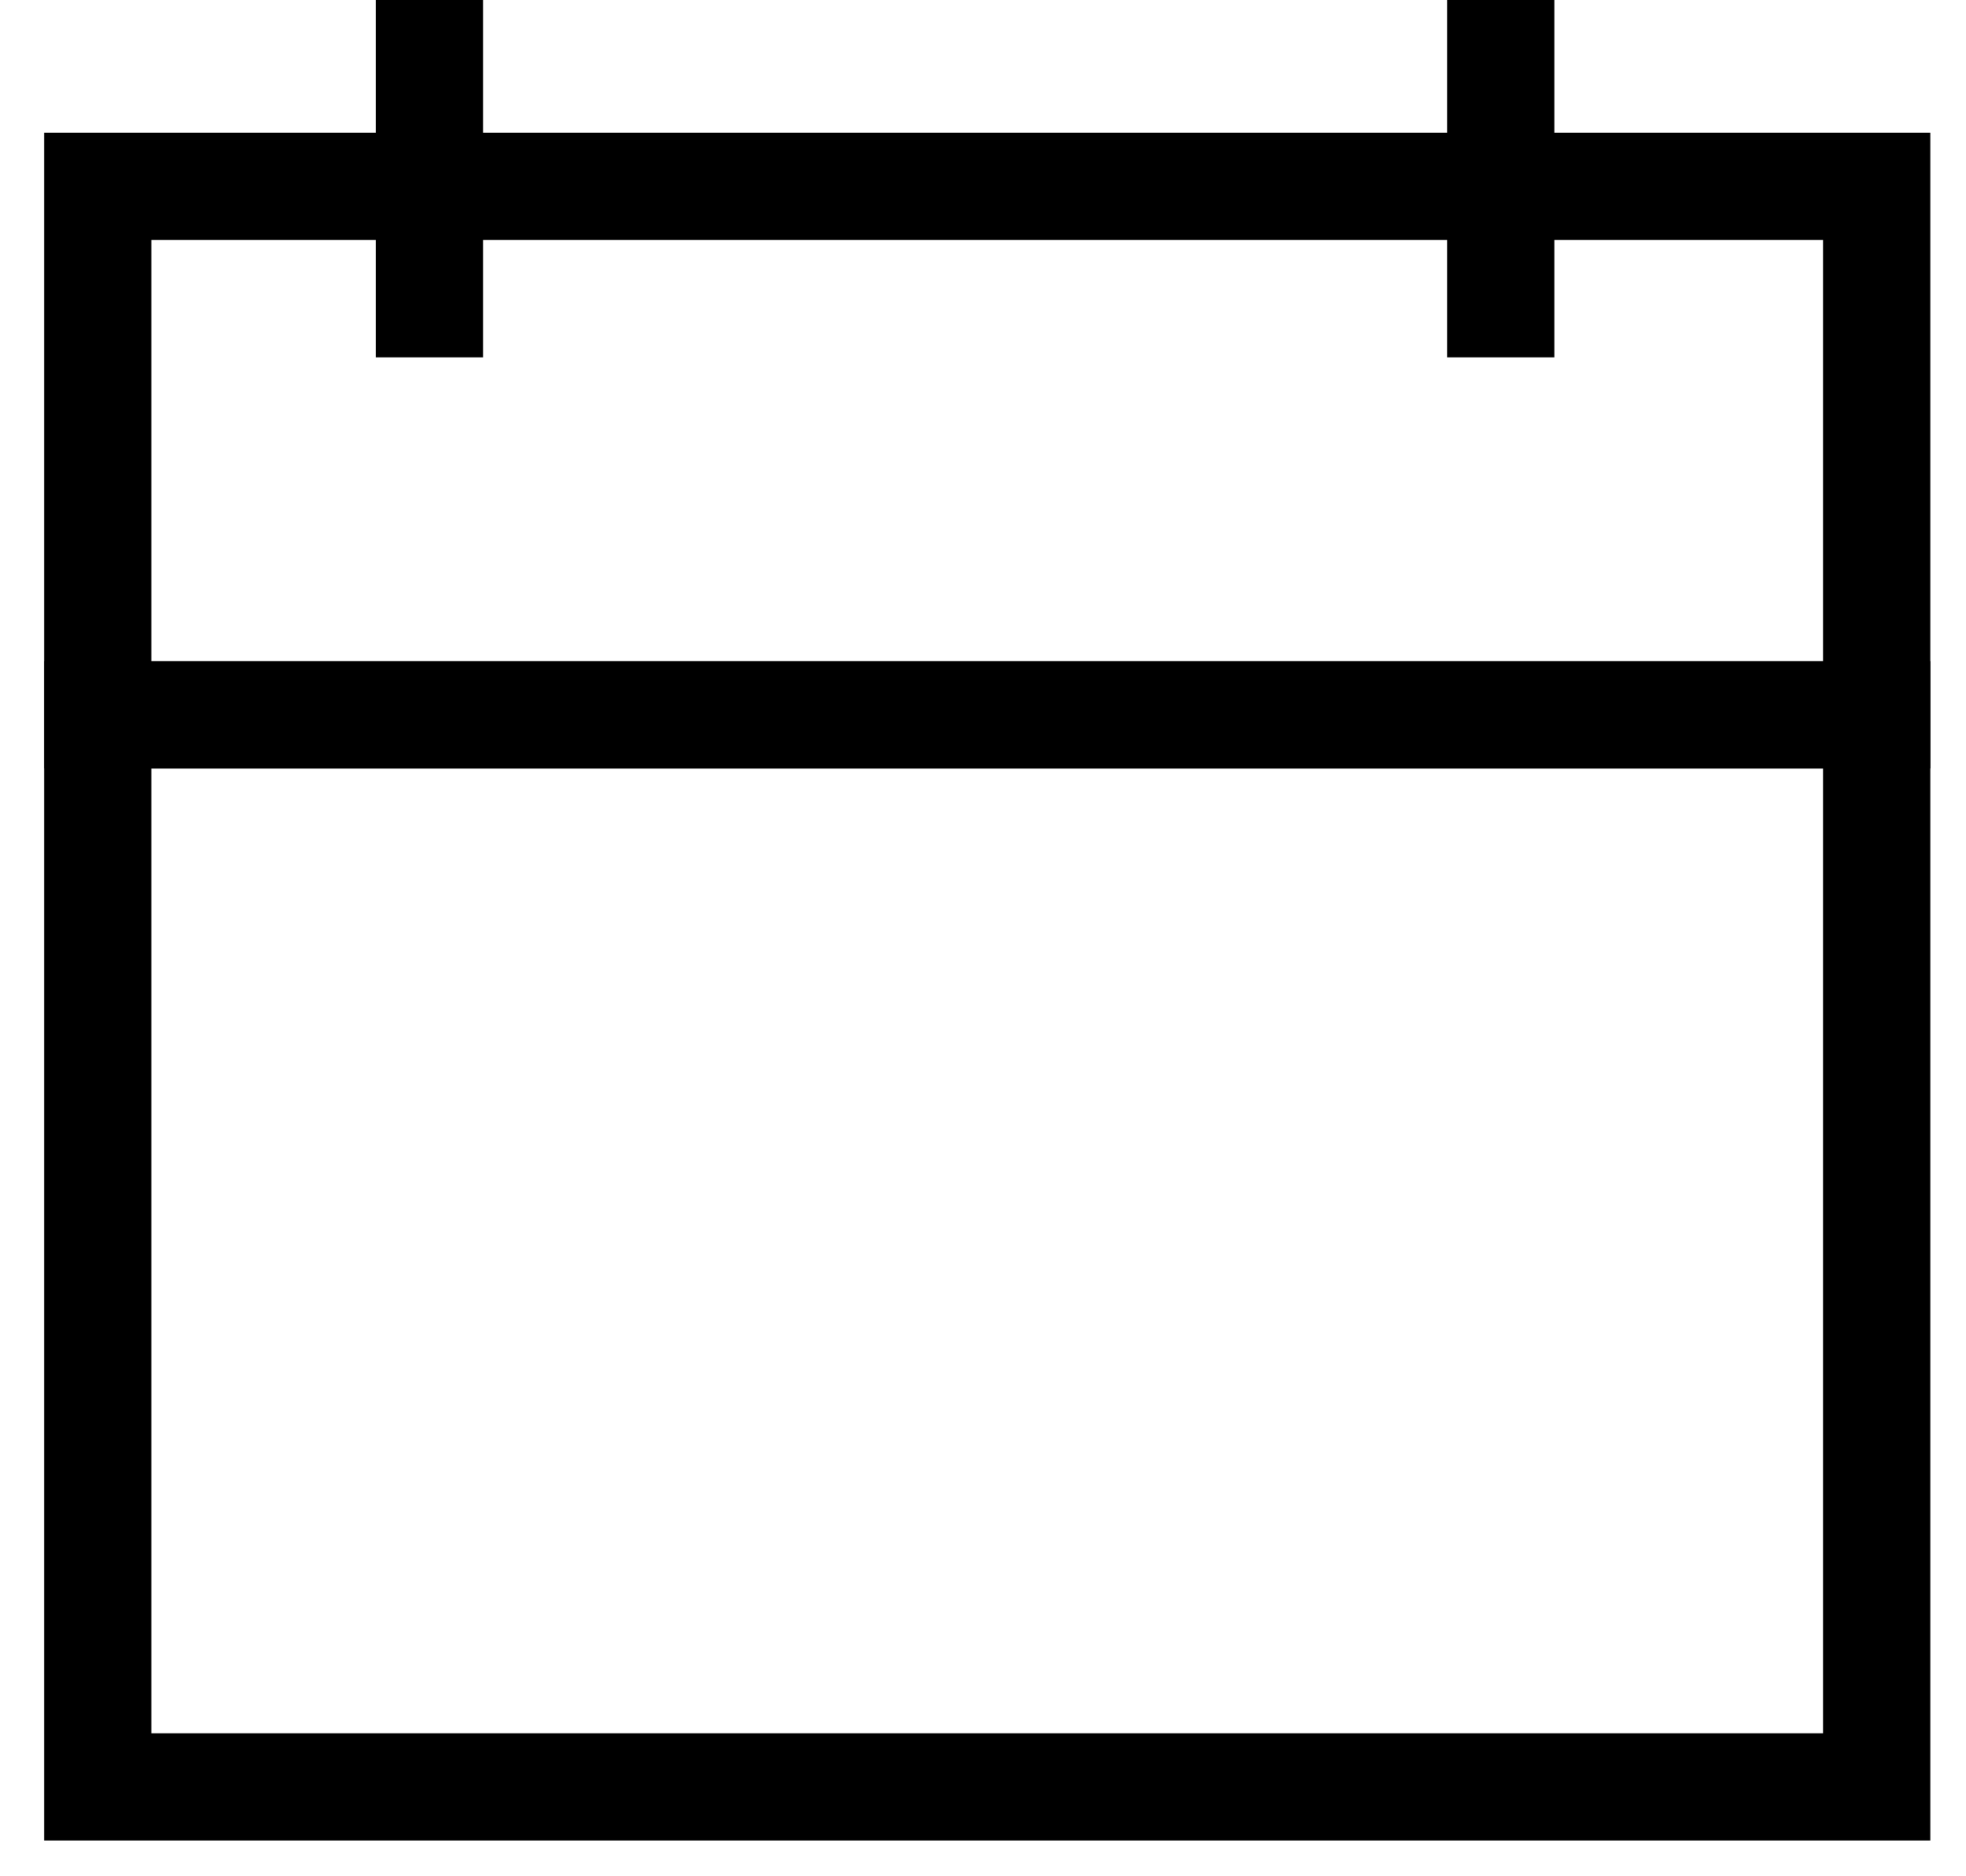 <svg width="22" height="21" viewBox="0 0 22 21" fill="none" xmlns="http://www.w3.org/2000/svg">
<line x1="4.806" y1="4" x2="4.806" y2="-0" stroke="black" stroke-width="1.2"/>
<line x1="16.794" y1="4" x2="16.794" y2="-0" stroke="black" stroke-width="1.2"/>
<rect x="1.094" y="8" width="19.907" height="12" stroke="black" stroke-width="1.2"/>
<rect width="19.907" height="5.914" transform="matrix(1 0 0 -1 1.094 8)" stroke="black" stroke-width="1.2"/>
</svg>
